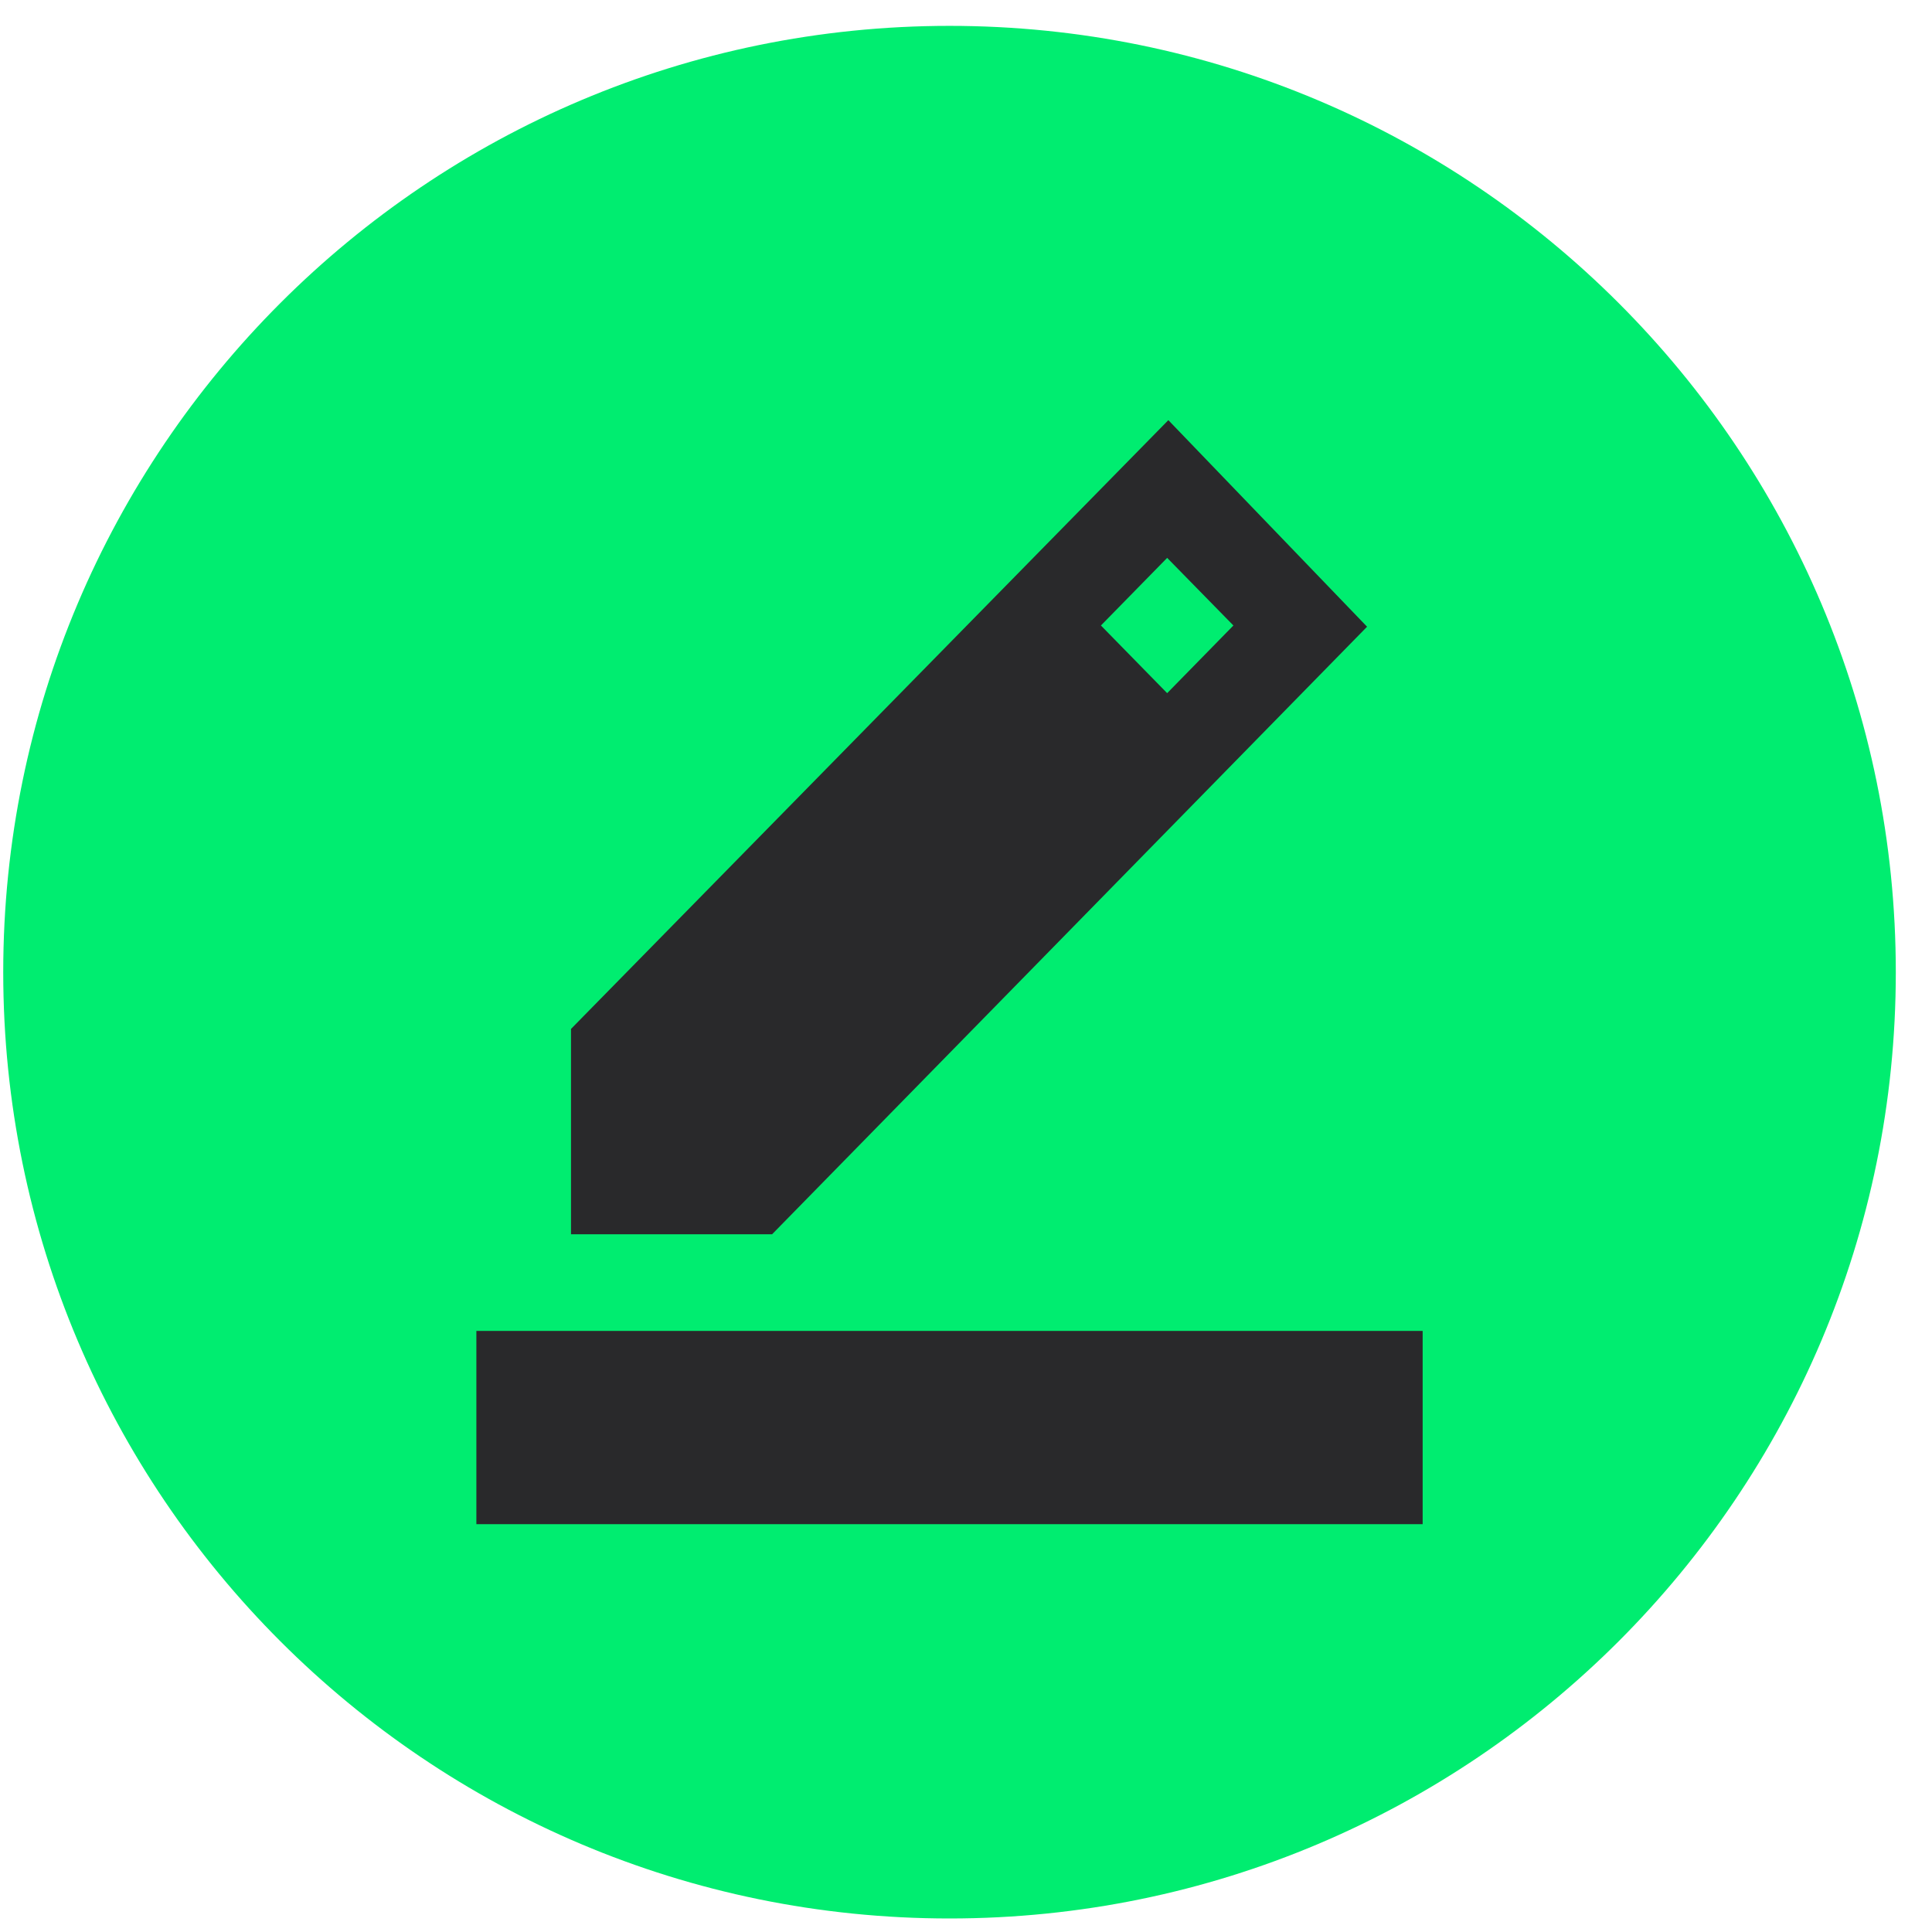 <svg width="49" height="49" viewBox="0 0 49 49" fill="none" xmlns="http://www.w3.org/2000/svg">
<path d="M0.082 24.657C0.082 11.402 10.827 0.656 24.082 0.656C37.337 0.656 48.082 11.402 48.082 24.657C48.082 37.911 37.337 48.657 24.082 48.657C10.827 48.657 0.082 37.911 0.082 24.657Z" fill="#00ED70"/>
<path d="M12.082 38.657V33.755H36.082V38.657H12.082ZM14.482 31.304V26.096L29.632 10.656L34.672 15.895L19.582 31.304H14.482ZM29.602 17.58L31.282 15.864L29.602 14.149L27.922 15.864L29.602 17.58Z" fill="#29292B"/>
</svg>
